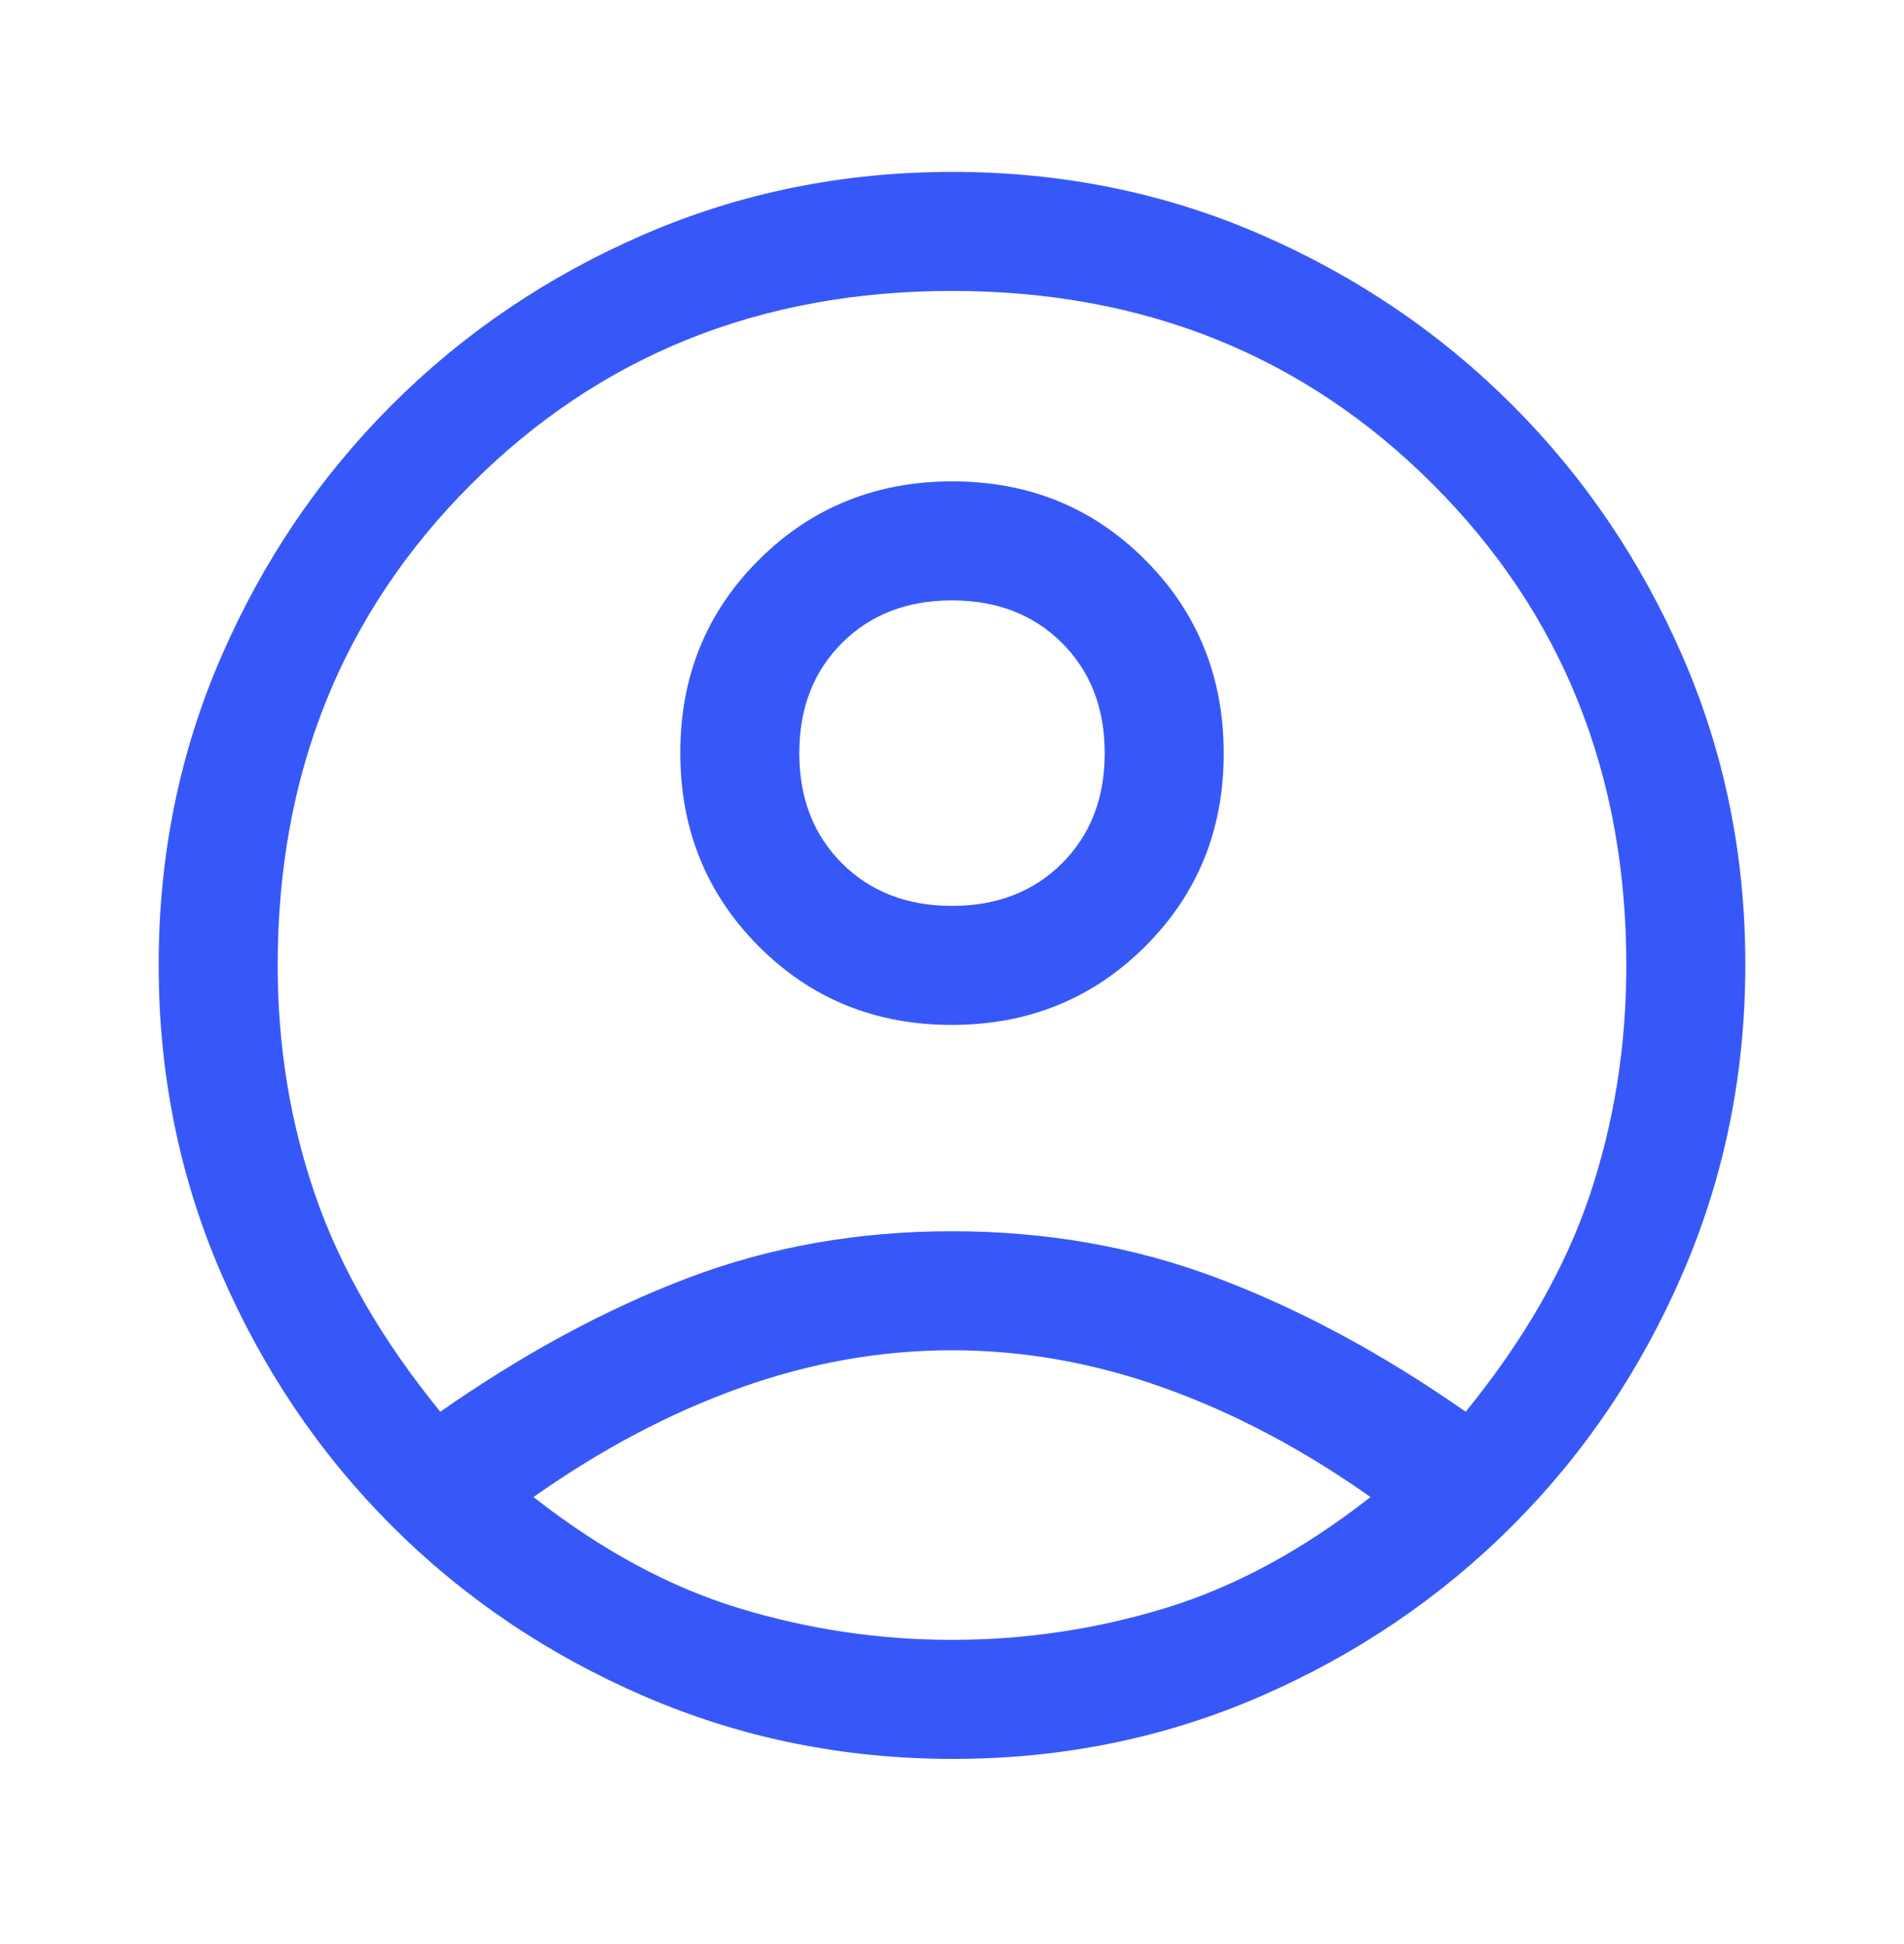 <svg width="48" height="49" viewBox="0 0 48 49" fill="none" xmlns="http://www.w3.org/2000/svg">
<g id="account_circle">
<mask id="mask0_1842_23329" style="mask-type:alpha" maskUnits="userSpaceOnUse" x="0" y="0" width="48" height="49">
<rect id="Bounding box" y="0.333" width="48" height="48" fill="#D9D9D9"/>
</mask>
<g mask="url(#mask0_1842_23329)">
<path id="account_circle_2" d="M11.1 35.583C13.2 34.116 15.283 32.991 17.35 32.208C19.417 31.425 21.633 31.033 24 31.033C26.367 31.033 28.592 31.425 30.675 32.208C32.758 32.991 34.85 34.116 36.95 35.583C38.417 33.783 39.458 31.966 40.075 30.133C40.692 28.3 41 26.366 41 24.333C41 19.5 39.375 15.458 36.125 12.208C32.875 8.958 28.833 7.333 24 7.333C19.167 7.333 15.125 8.958 11.875 12.208C8.625 15.458 7 19.5 7 24.333C7 26.366 7.317 28.3 7.95 30.133C8.583 31.966 9.633 33.783 11.1 35.583ZM23.991 25.833C22.064 25.833 20.442 25.172 19.125 23.849C17.808 22.526 17.15 20.901 17.15 18.974C17.15 17.047 17.811 15.425 19.134 14.108C20.457 12.791 22.082 12.133 24.009 12.133C25.936 12.133 27.558 12.794 28.875 14.117C30.192 15.44 30.85 17.065 30.85 18.992C30.85 20.919 30.189 22.541 28.866 23.858C27.543 25.175 25.918 25.833 23.991 25.833ZM24.023 44.333C21.274 44.333 18.683 43.808 16.25 42.758C13.817 41.708 11.692 40.275 9.875 38.458C8.058 36.641 6.625 34.52 5.575 32.095C4.525 29.669 4 27.078 4 24.32C4 21.562 4.525 18.975 5.575 16.558C6.625 14.141 8.058 12.025 9.875 10.208C11.692 8.391 13.813 6.958 16.238 5.908C18.664 4.858 21.256 4.333 24.013 4.333C26.771 4.333 29.358 4.858 31.775 5.908C34.192 6.958 36.308 8.391 38.125 10.208C39.942 12.025 41.375 14.142 42.425 16.56C43.475 18.977 44 21.561 44 24.31C44 27.058 43.475 29.65 42.425 32.083C41.375 34.516 39.942 36.641 38.125 38.458C36.308 40.275 34.191 41.708 31.773 42.758C29.356 43.808 26.772 44.333 24.023 44.333ZM24 41.333C25.833 41.333 27.625 41.066 29.375 40.533C31.125 40 32.85 39.066 34.55 37.733C32.85 36.533 31.117 35.616 29.35 34.983C27.583 34.35 25.8 34.033 24 34.033C22.2 34.033 20.417 34.35 18.65 34.983C16.883 35.616 15.15 36.533 13.45 37.733C15.15 39.066 16.875 40 18.625 40.533C20.375 41.066 22.167 41.333 24 41.333ZM24 22.833C25.133 22.833 26.058 22.475 26.775 21.758C27.492 21.041 27.85 20.116 27.85 18.983C27.85 17.85 27.492 16.925 26.775 16.208C26.058 15.491 25.133 15.133 24 15.133C22.867 15.133 21.942 15.491 21.225 16.208C20.508 16.925 20.15 17.85 20.15 18.983C20.15 20.116 20.508 21.041 21.225 21.758C21.942 22.475 22.867 22.833 24 22.833Z" fill="#3758F9"/>
</g>
</g>
</svg>
